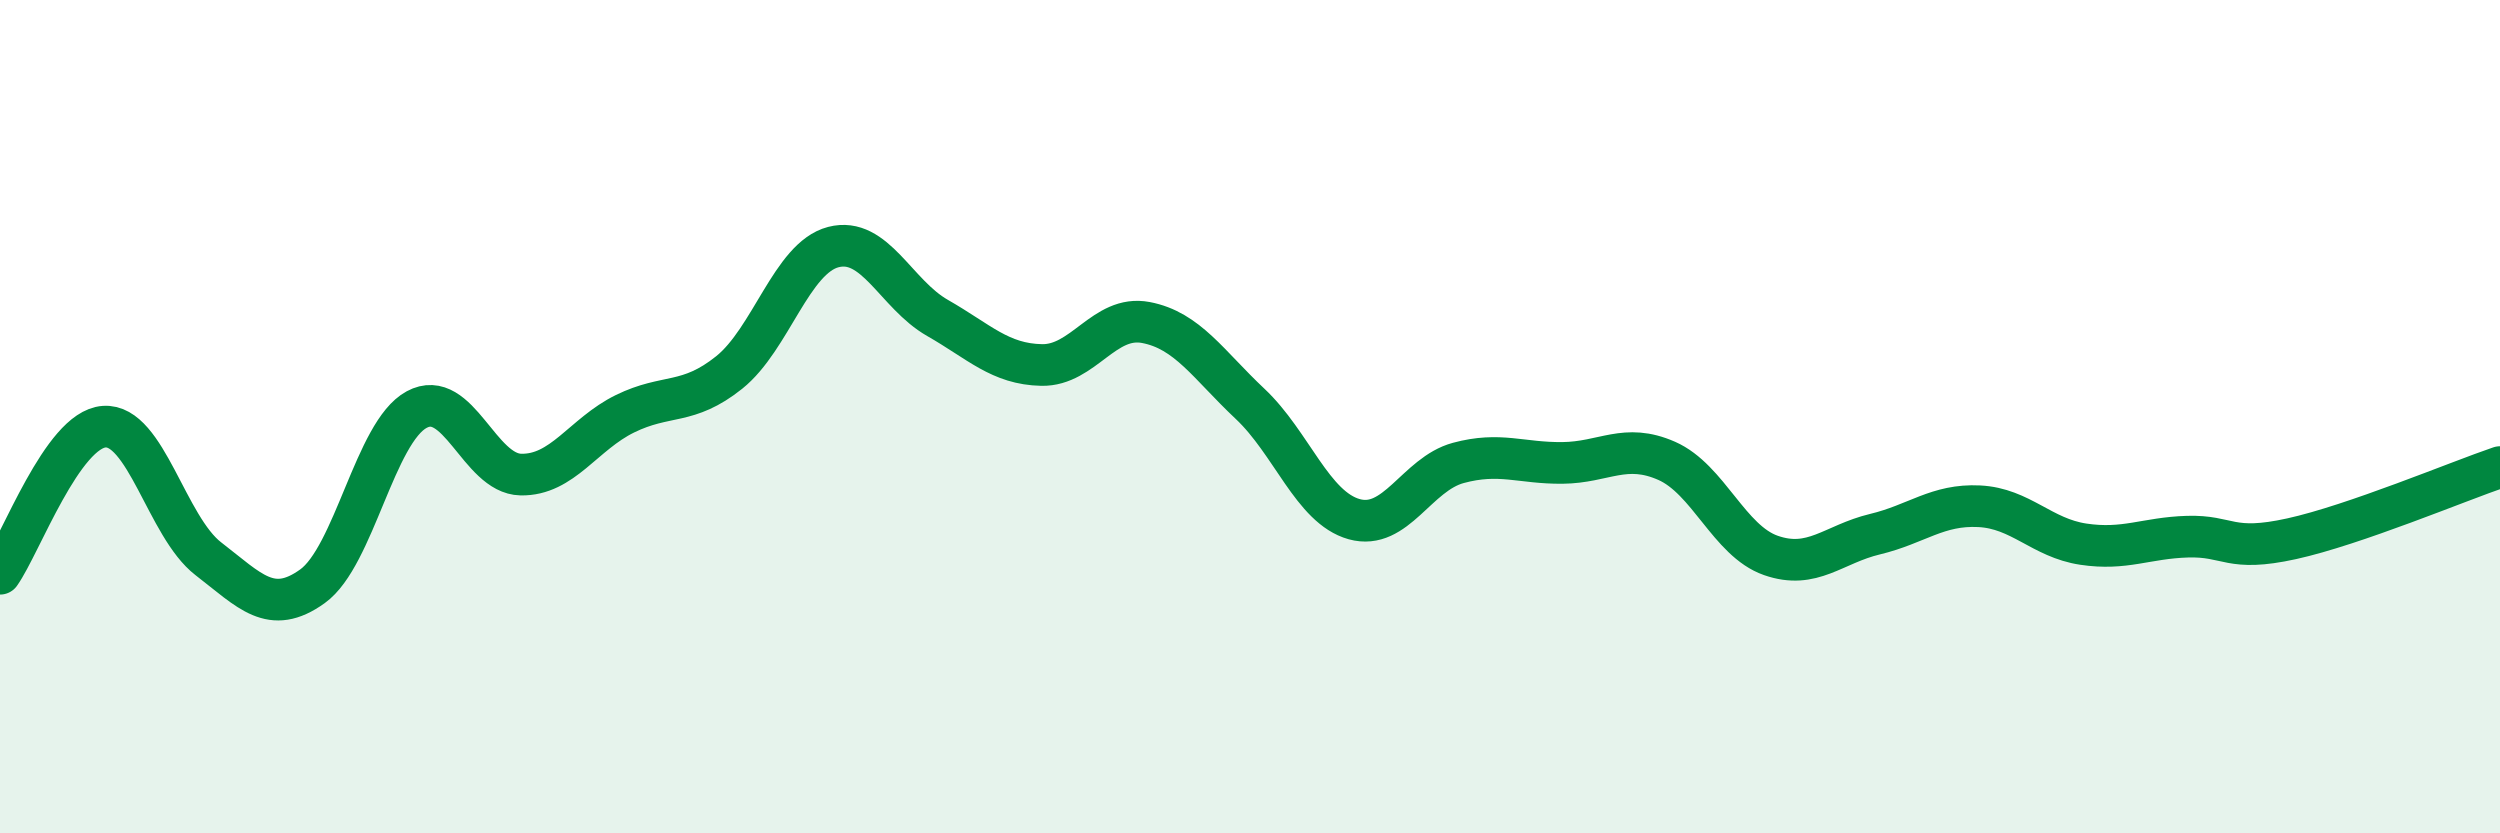
    <svg width="60" height="20" viewBox="0 0 60 20" xmlns="http://www.w3.org/2000/svg">
      <path
        d="M 0,13.77 C 0.5,13.06 1.5,10.31 2.5,10.24 C 3.5,10.17 4,12.64 5,13.41 C 6,14.18 6.5,14.79 7.5,14.07 C 8.5,13.35 9,10.37 10,9.83 C 11,9.29 11.5,11.37 12.5,11.39 C 13.5,11.41 14,10.42 15,9.93 C 16,9.44 16.5,9.74 17.5,8.94 C 18.5,8.14 19,6.19 20,5.93 C 21,5.67 21.5,7.06 22.5,7.63 C 23.5,8.2 24,8.74 25,8.76 C 26,8.78 26.5,7.55 27.5,7.74 C 28.5,7.93 29,8.75 30,9.69 C 31,10.63 31.5,12.18 32.5,12.46 C 33.5,12.74 34,11.38 35,11.11 C 36,10.84 36.5,11.12 37.5,11.11 C 38.5,11.1 39,10.62 40,11.06 C 41,11.5 41.5,12.98 42.5,13.33 C 43.5,13.68 44,13.06 45,12.82 C 46,12.58 46.5,12.1 47.5,12.15 C 48.5,12.2 49,12.91 50,13.06 C 51,13.21 51.5,12.91 52.5,12.88 C 53.5,12.85 53.5,13.26 55,12.93 C 56.5,12.6 59,11.55 60,11.21L60 20L0 20Z"
        fill="#008740"
        opacity="0.1"
        stroke-linecap="round"
        stroke-linejoin="round"
      />
      <path
        d="M 0,13.77 C 0.5,13.06 1.5,10.31 2.5,10.24 C 3.5,10.17 4,12.64 5,13.41 C 6,14.18 6.5,14.79 7.5,14.07 C 8.5,13.35 9,10.37 10,9.83 C 11,9.29 11.5,11.37 12.5,11.39 C 13.5,11.41 14,10.42 15,9.93 C 16,9.44 16.5,9.74 17.5,8.94 C 18.5,8.14 19,6.19 20,5.93 C 21,5.67 21.5,7.06 22.5,7.63 C 23.5,8.2 24,8.74 25,8.76 C 26,8.78 26.5,7.55 27.5,7.74 C 28.5,7.93 29,8.75 30,9.69 C 31,10.63 31.5,12.18 32.5,12.46 C 33.5,12.74 34,11.38 35,11.11 C 36,10.84 36.5,11.12 37.5,11.11 C 38.5,11.1 39,10.62 40,11.06 C 41,11.5 41.5,12.98 42.5,13.33 C 43.5,13.68 44,13.06 45,12.82 C 46,12.58 46.5,12.1 47.5,12.15 C 48.5,12.2 49,12.91 50,13.06 C 51,13.21 51.5,12.91 52.5,12.88 C 53.5,12.85 53.5,13.26 55,12.93 C 56.5,12.6 59,11.55 60,11.21"
        stroke="#008740"
        stroke-width="1"
        fill="none"
        stroke-linecap="round"
        stroke-linejoin="round"
      />
    </svg>
  